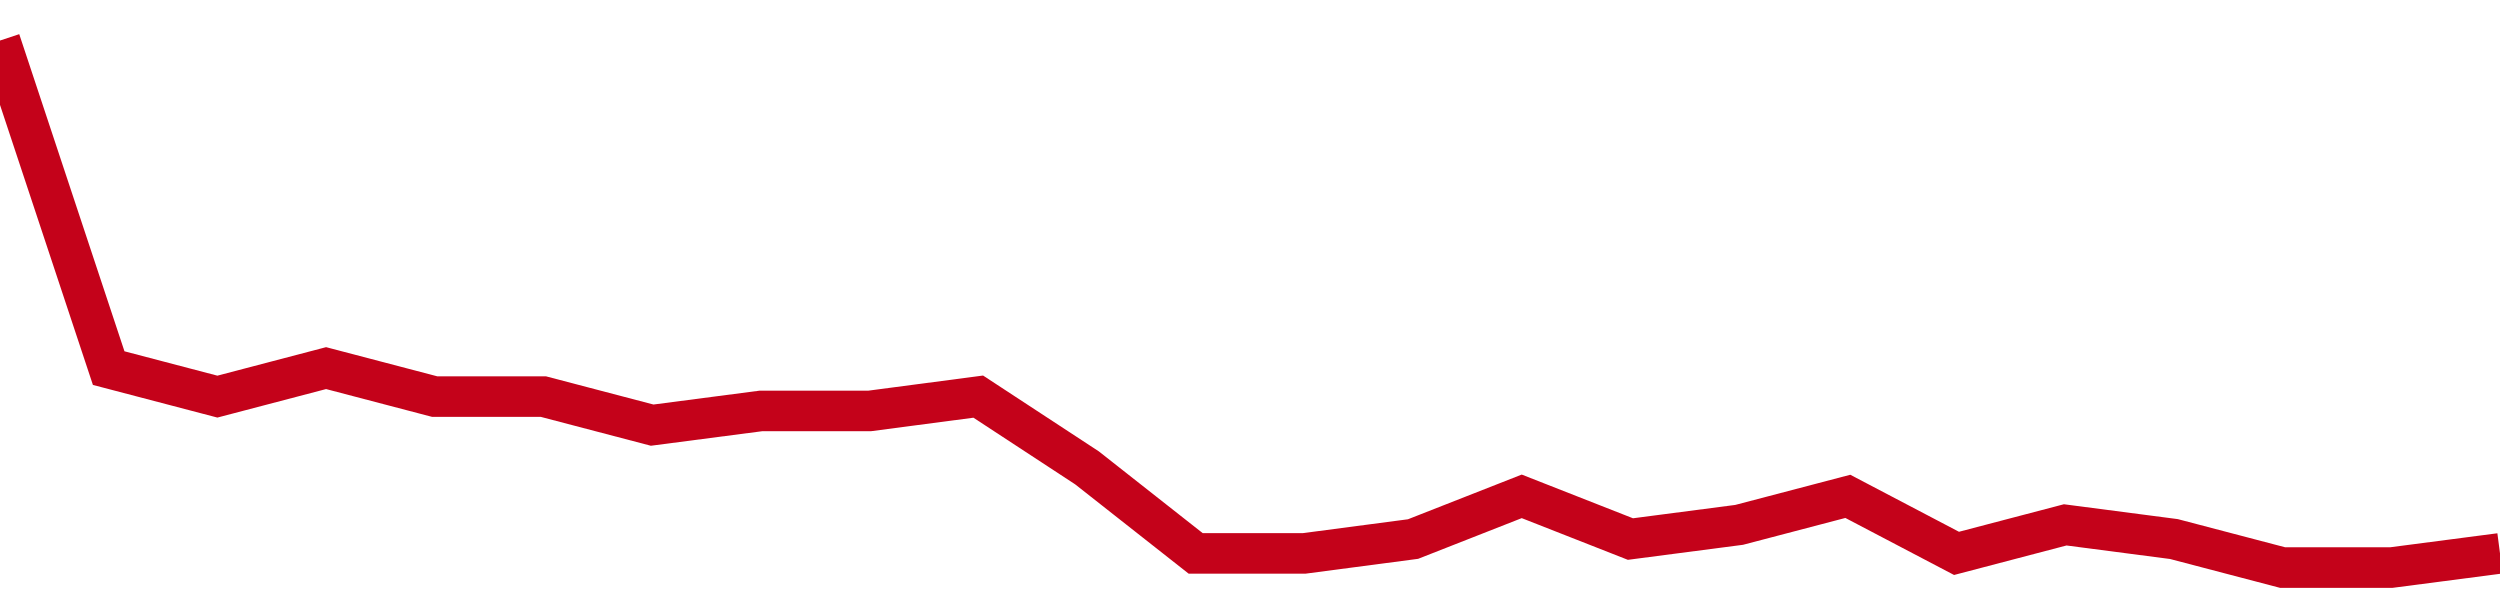 <!-- Generated with https://github.com/jxxe/sparkline/ --><svg viewBox="0 0 185 45" class="sparkline" xmlns="http://www.w3.org/2000/svg"><path class="sparkline--fill" d="M 0 3 L 0 3 L 8.043 27.24 L 16.087 29.35 L 24.13 27.24 L 32.174 29.35 L 40.217 29.35 L 48.261 31.46 L 56.304 30.41 L 64.348 30.41 L 72.391 29.35 L 80.435 34.62 L 88.478 40.95 L 96.522 40.95 L 104.565 39.89 L 112.609 36.73 L 120.652 39.89 L 128.696 38.84 L 136.739 36.73 L 144.783 40.95 L 152.826 38.84 L 160.87 39.89 L 168.913 42 L 176.957 42 L 185 40.95 V 45 L 0 45 Z" stroke="none" fill="none" ></path><path class="sparkline--line" d="M 0 3 L 0 3 L 8.043 27.24 L 16.087 29.35 L 24.13 27.24 L 32.174 29.35 L 40.217 29.35 L 48.261 31.46 L 56.304 30.41 L 64.348 30.41 L 72.391 29.35 L 80.435 34.62 L 88.478 40.95 L 96.522 40.95 L 104.565 39.89 L 112.609 36.73 L 120.652 39.89 L 128.696 38.84 L 136.739 36.73 L 144.783 40.95 L 152.826 38.84 L 160.87 39.89 L 168.913 42 L 176.957 42 L 185 40.95" fill="none" stroke-width="3" stroke="#C4021A" ></path></svg>
